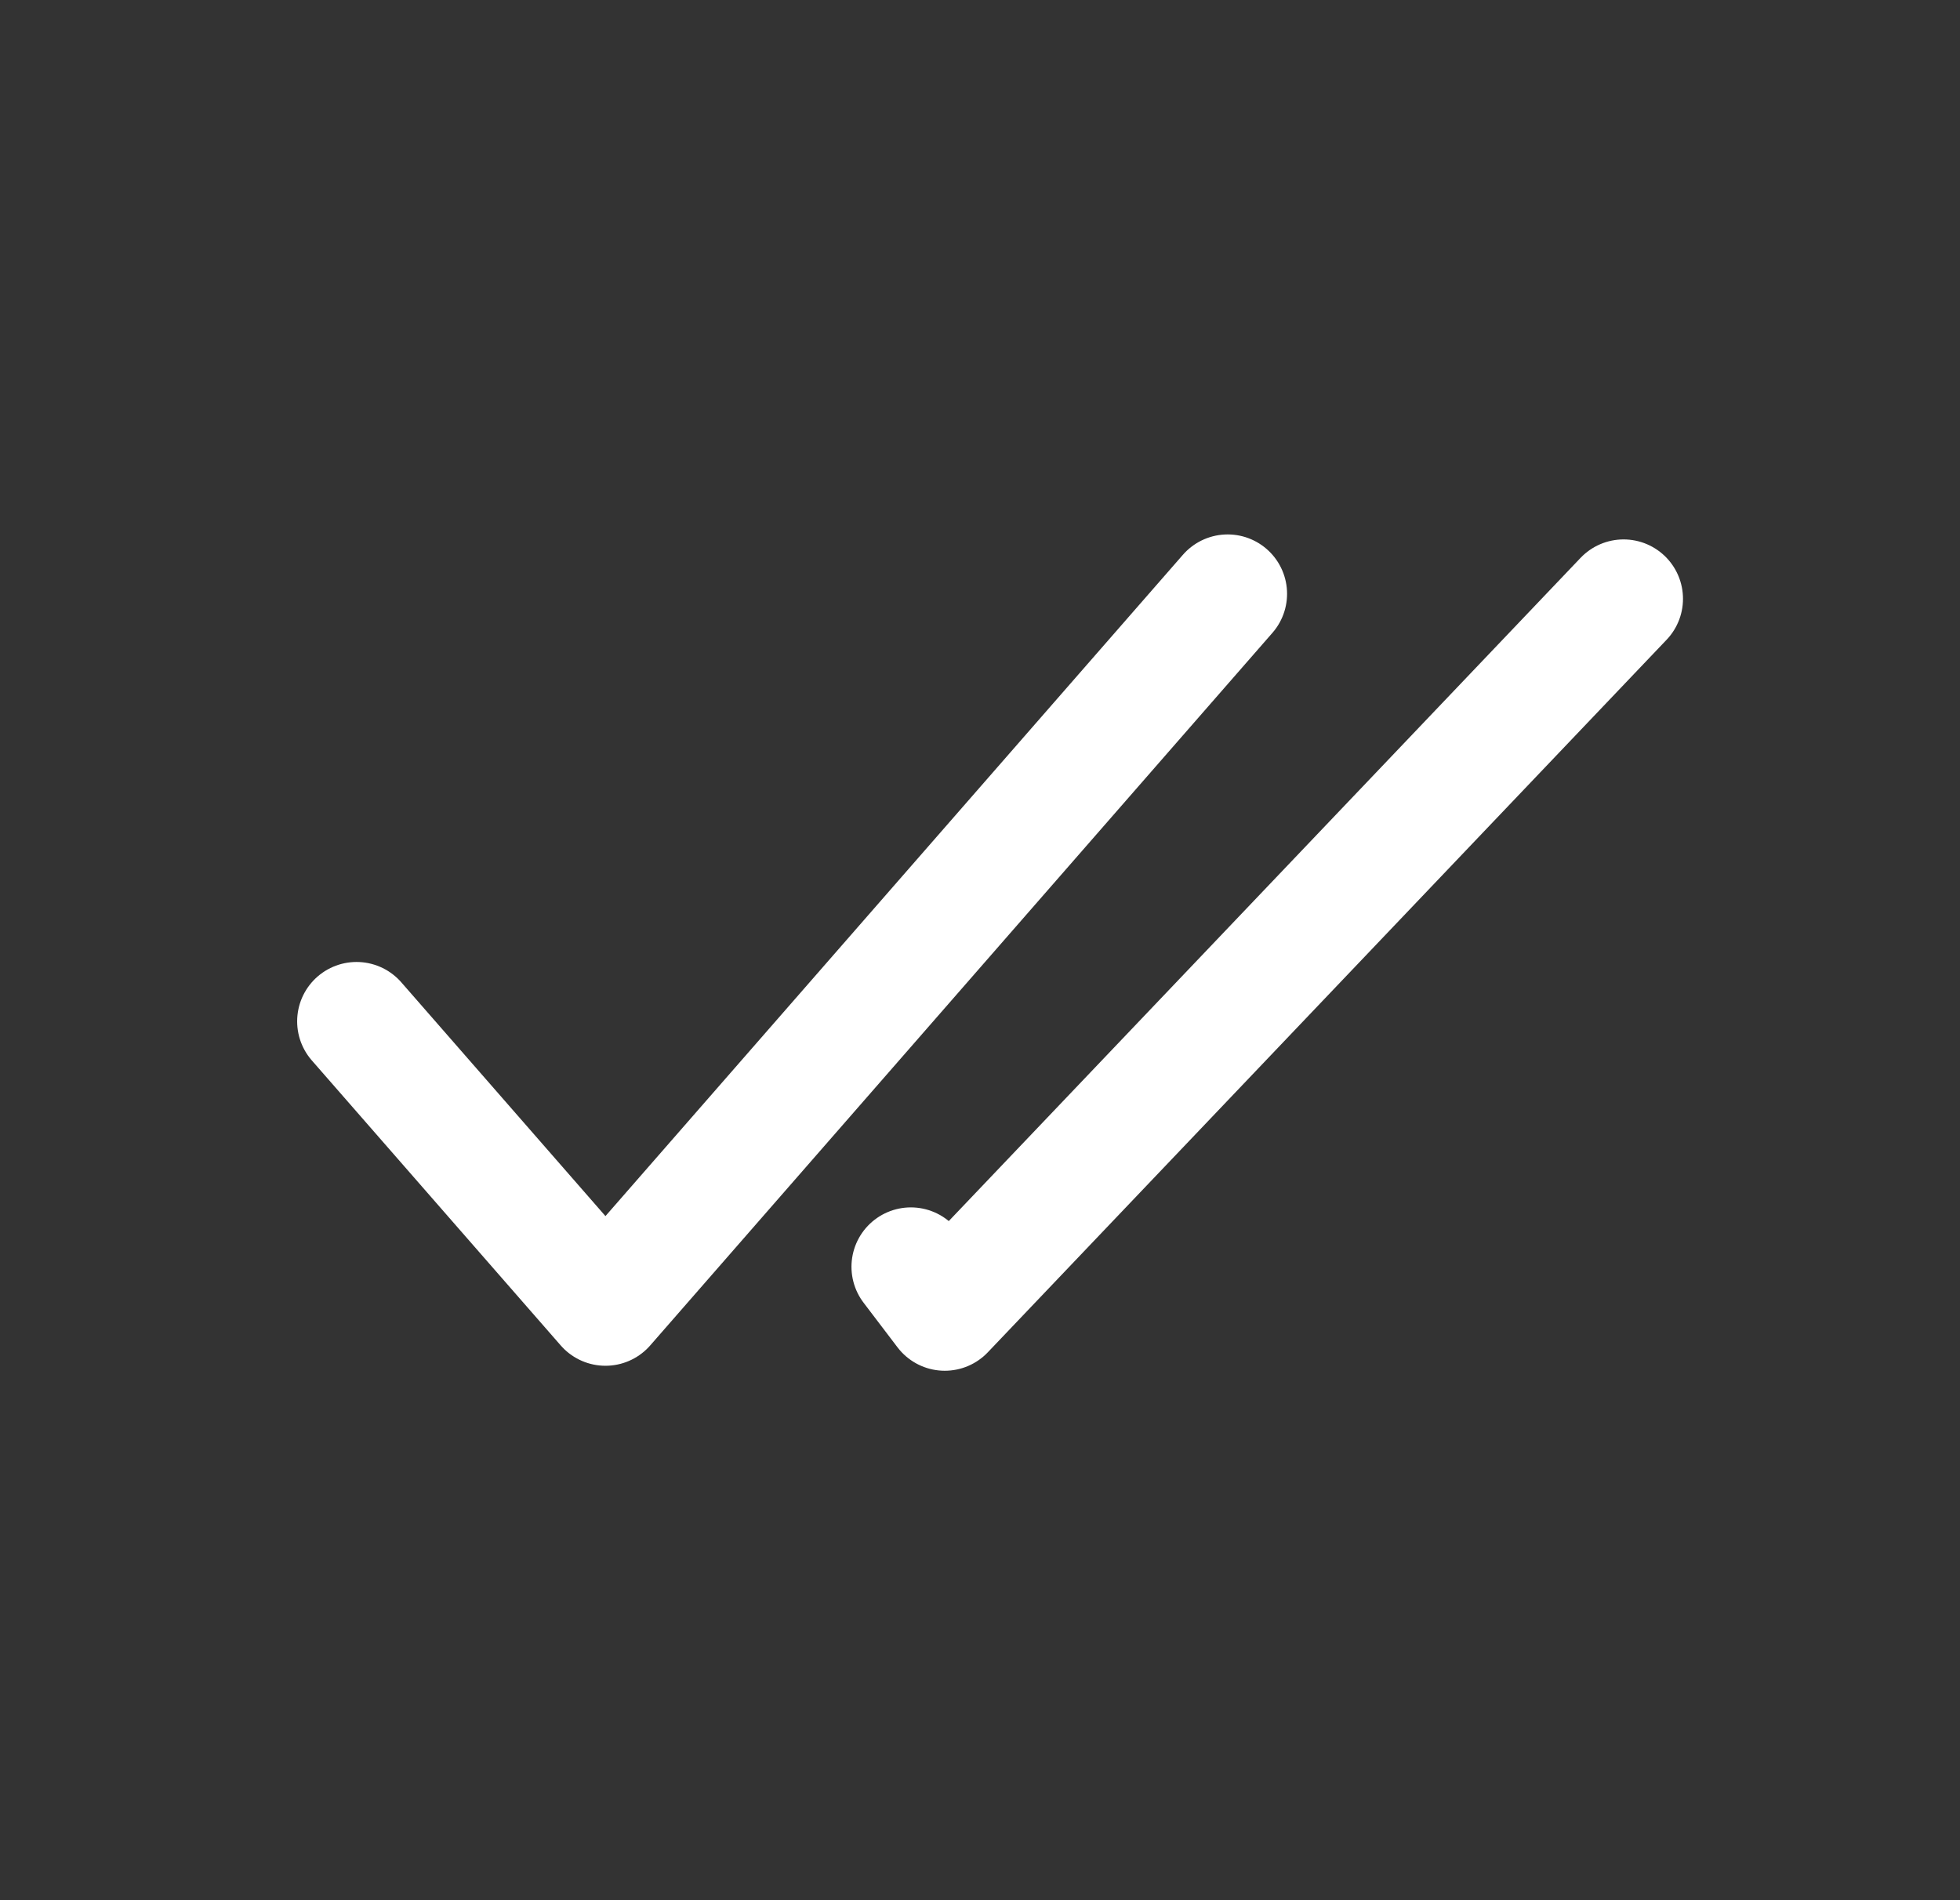 <svg width="33" height="32" viewBox="0 0 33 32" fill="none" xmlns="http://www.w3.org/2000/svg">
<rect x="0" y="0" width="33" height="32" fill="#333333" stroke="none"/>
<path d="M6.003 17.2L10.194 22L20.67 10M27.336 10.084L15.907 22.084L15.336 21.333" stroke="white" stroke-width="2" stroke-linecap="round" stroke-linejoin="round"/>
</svg>
